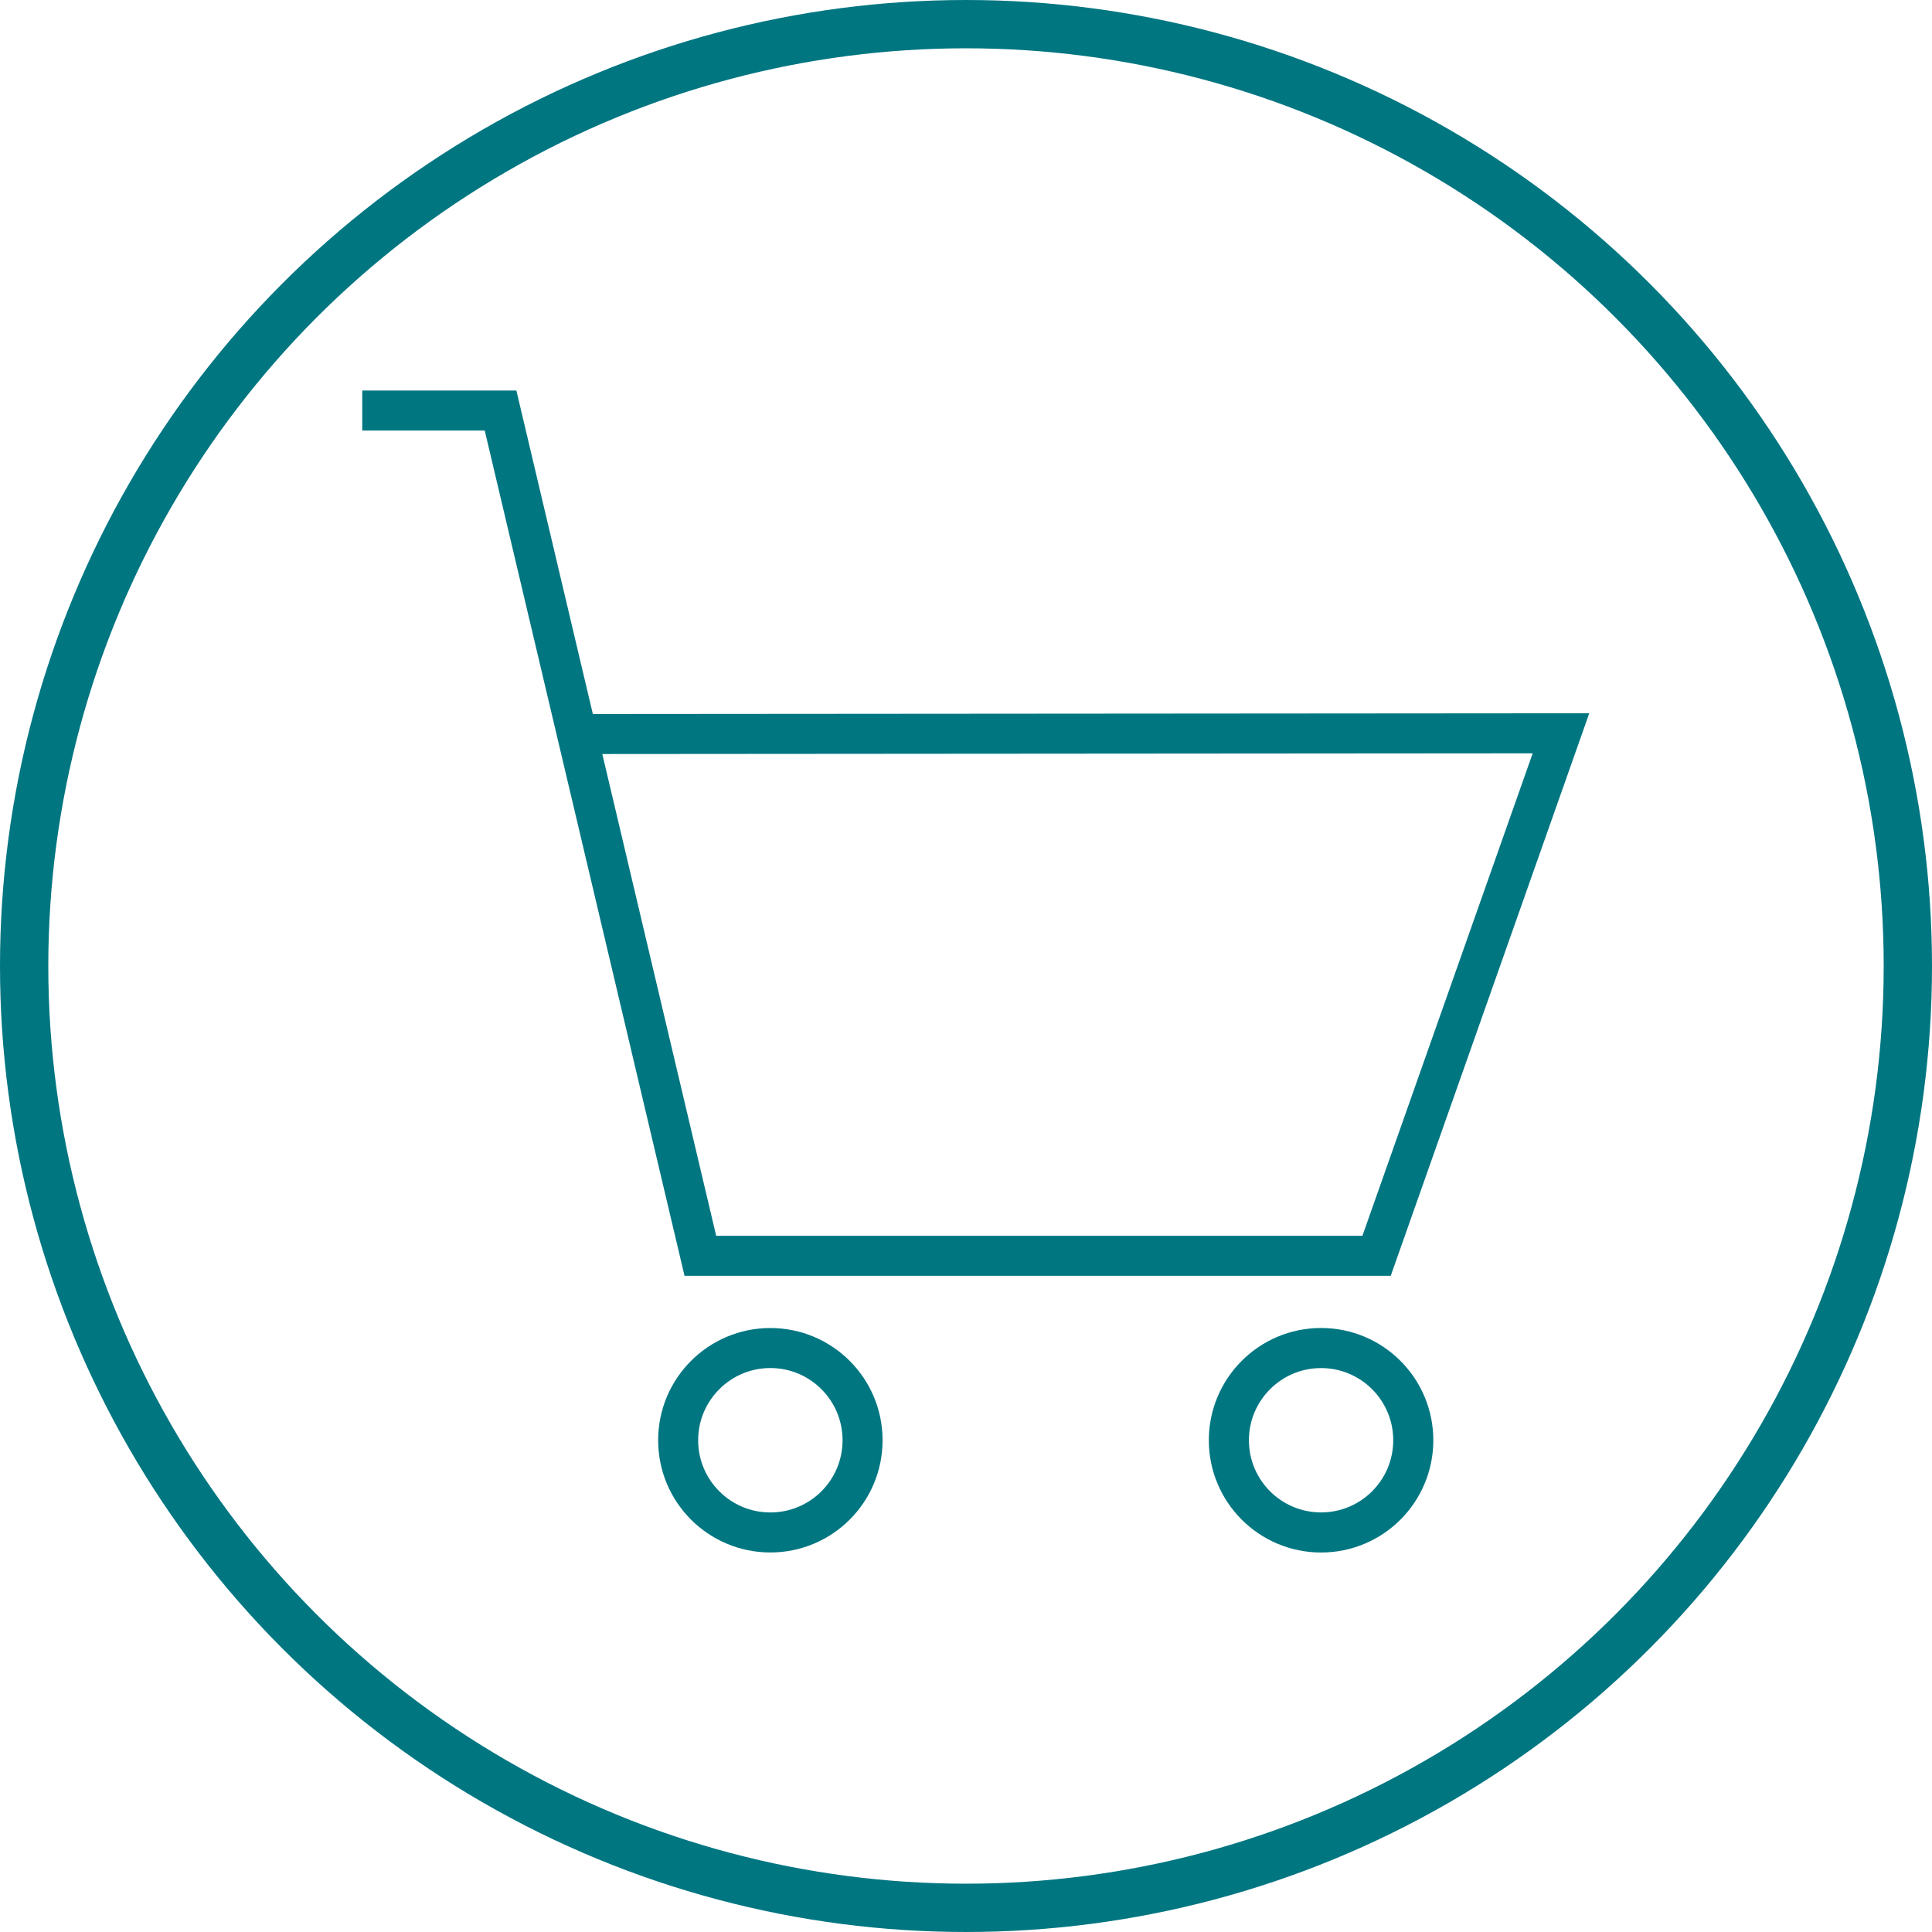 <?xml version="1.0" encoding="UTF-8"?>
<svg width="80px" height="80px" viewBox="0 0 80 80" version="1.1" xmlns="http://www.w3.org/2000/svg" xmlns:xlink="http://www.w3.org/1999/xlink">
    <title>Shop Icon</title>
    <g id="RLP_DEV" stroke="none" stroke-width="1" fill="none" fill-rule="evenodd">
        <g id="HG-Mweb-RLP" transform="translate(-148, -2258)" stroke="#007681">
            <g id="howWorks" transform="translate(15, 2180)">
                <g id="Group-6" transform="translate(28, 30)">
                    <g id="shop" transform="translate(0, 48)">
                        <g id="Shop-Icon" transform="translate(105, 0)">
                            <circle id="Oval" stroke-width="2" cx="40" cy="40" r="39"></circle>
                            <g id="bag" transform="translate(15, 17)">
                                <polyline id="Stroke-1" stroke-width="1.657" points="0 0 5.727 0 14 35 42.001 35 49.637 13.364 8.899 13.395"></polyline>
                                <path d="M16.899,46.456 C19.008,46.456 20.717,44.747 20.717,42.638 C20.717,40.529 19.008,38.819 16.899,38.819 C14.79,38.819 13.081,40.529 13.081,42.638 C13.081,44.747 14.79,46.456 16.899,46.456 Z" id="Stroke-3" stroke-width="1.657" stroke-linecap="round" stroke-linejoin="round"></path>
                                <path d="M39.703,46.456 C41.812,46.456 43.521,44.747 43.521,42.638 C43.521,40.529 41.812,38.819 39.703,38.819 C37.594,38.819 35.885,40.529 35.885,42.638 C35.885,44.747 37.594,46.456 39.703,46.456 Z" id="Stroke-5" stroke-width="1.66"></path>
                            </g>
                        </g>
                    </g>
                </g>
            </g>
        </g>
    </g>
</svg>